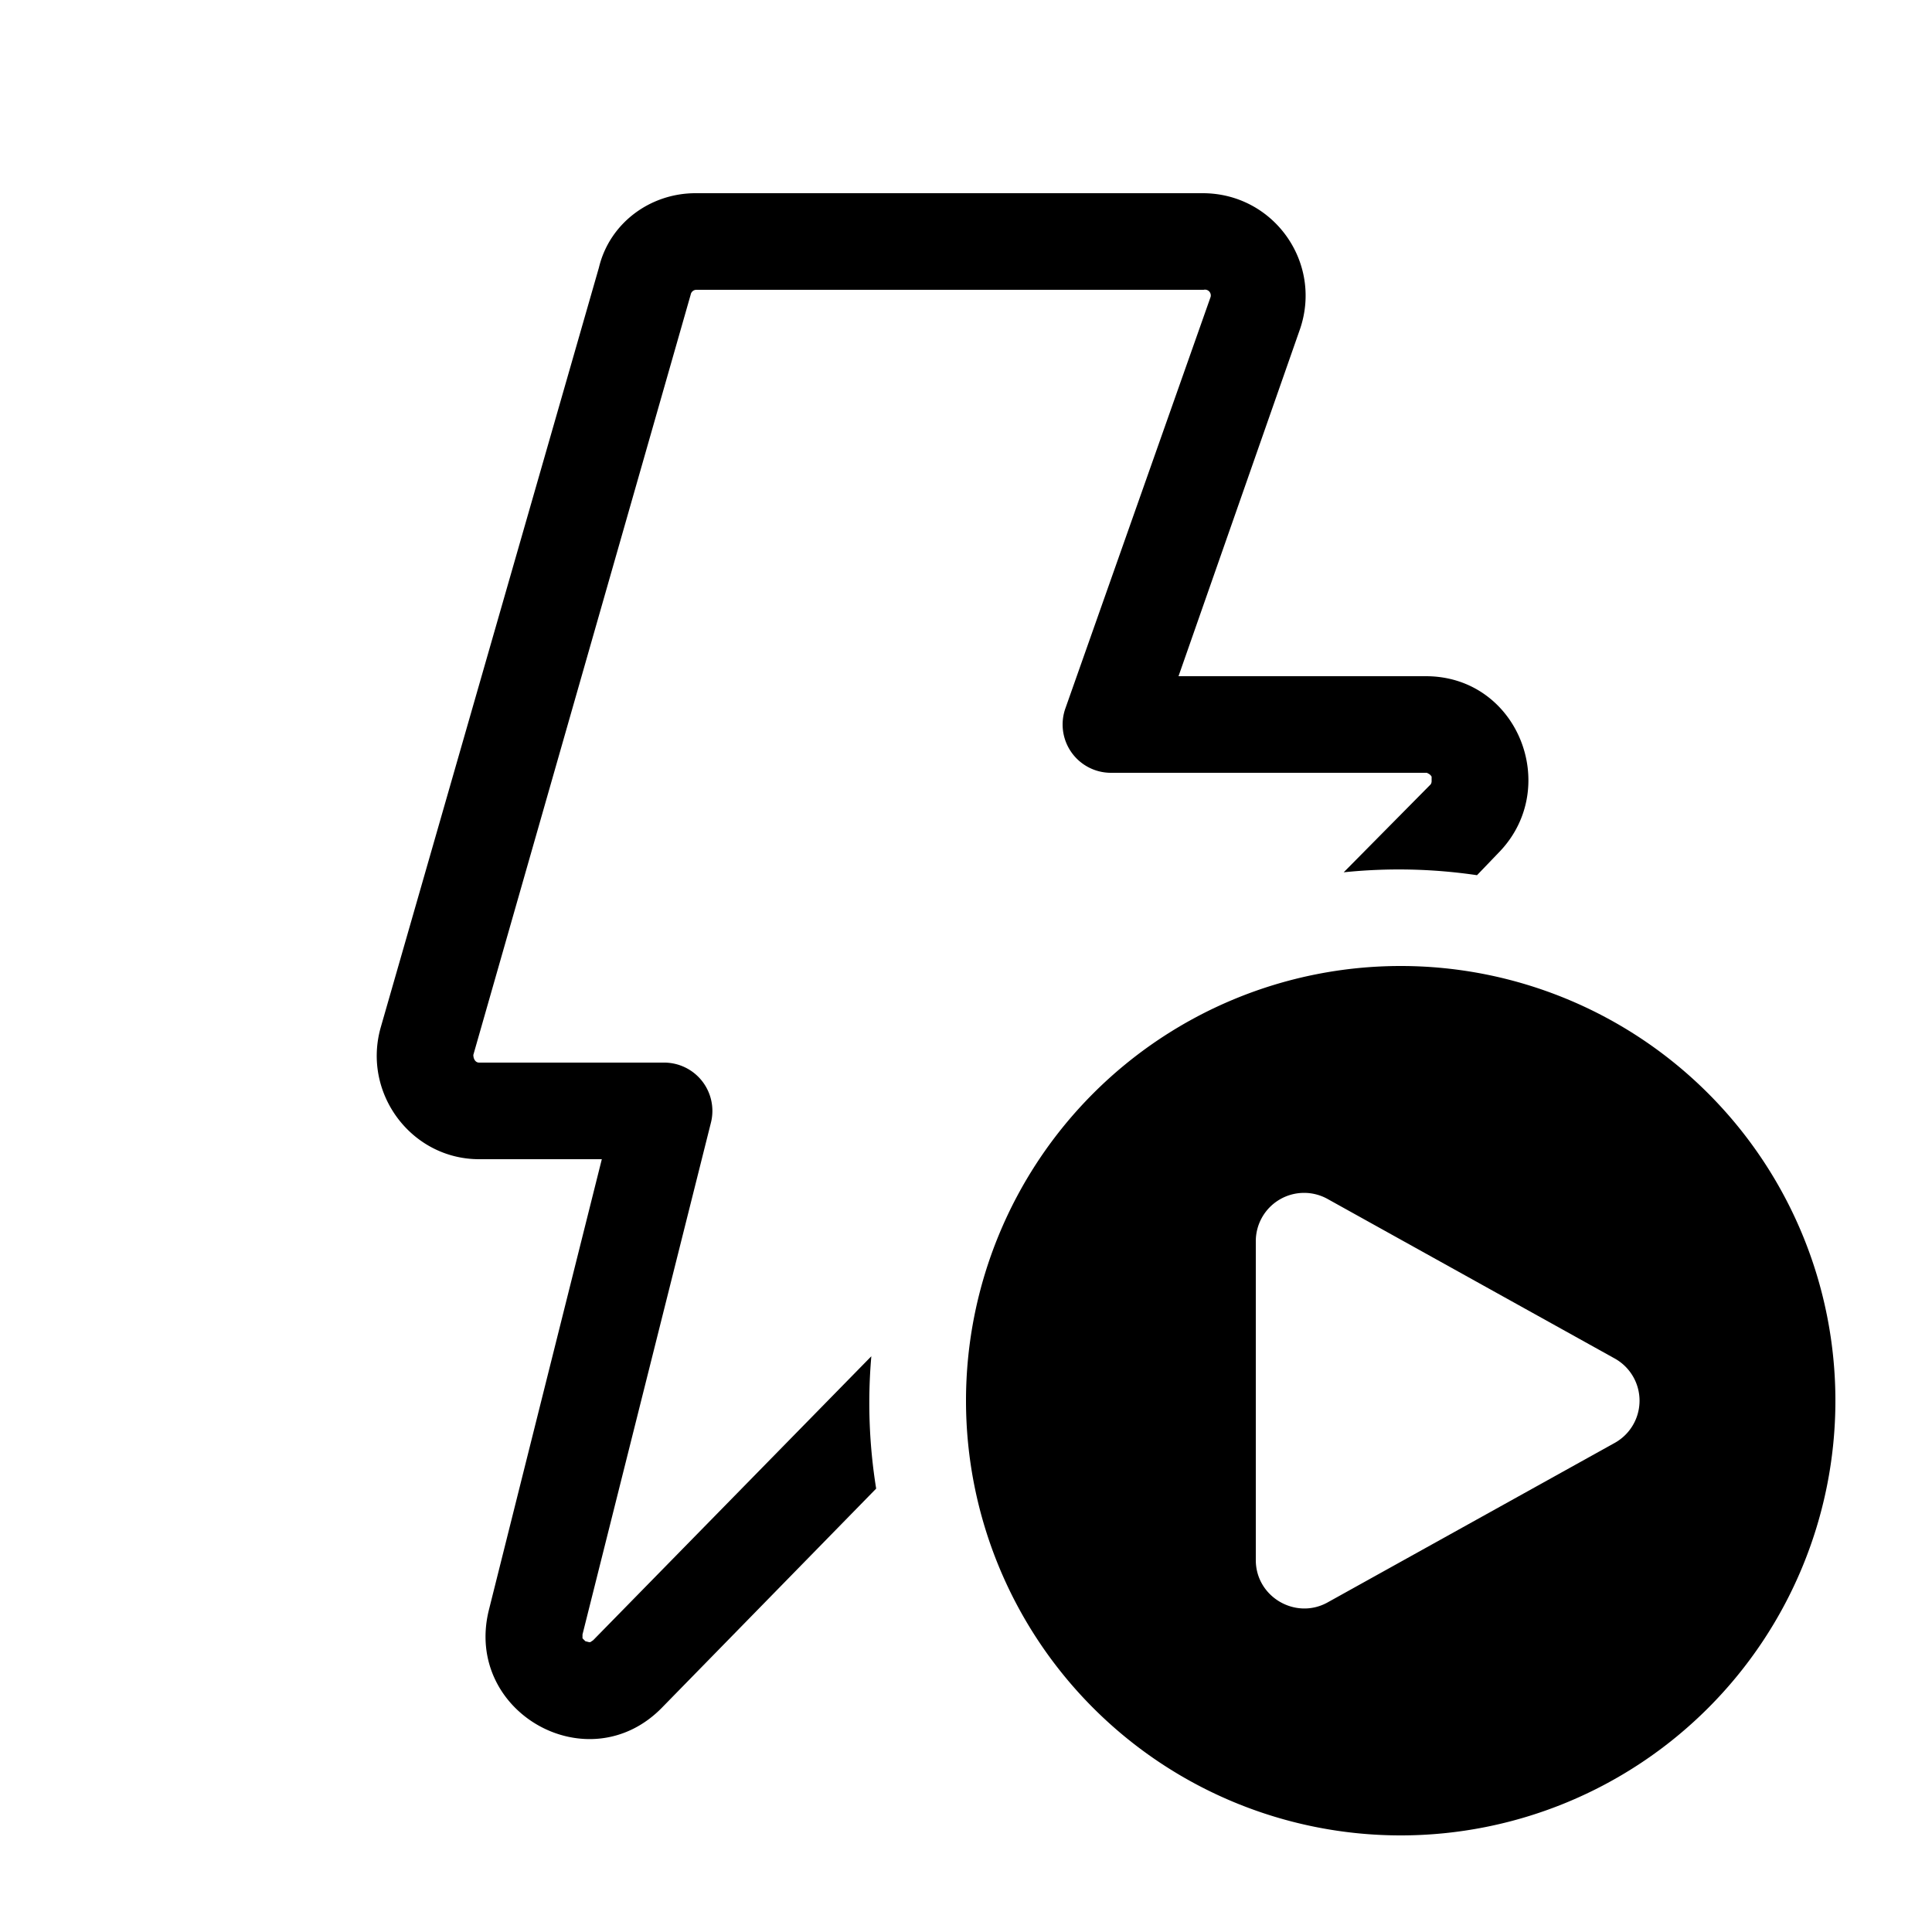 <svg width="20" height="20" viewBox="0 0 20 20" xmlns="http://www.w3.org/2000/svg"><path d="M6.2 2.77C6.31 2.31 6.73 2 7.2 2h5.25c.73 0 1.24.71 1.01 1.4L12.2 7h2.56c.95 0 1.4 1.14.77 1.81l-.24.25a5.54 5.54 0 0 0-1.38-.03l.9-.91a.06.06 0 0 0 .01-.03v-.05a.08.08 0 0 0-.03-.03L14.77 8H11.5a.5.5 0 0 1-.47-.67l1.5-4.25a.06.06 0 0 0-.07-.08H7.21a.06.06 0 0 0-.06.05L4.9 10.92c0 .04.02.08.06.08h1.91a.5.5 0 0 1 .49.62l-1.33 5.3v.04l.03.03.04.01h.01l.03-.02 2.88-2.94a5.58 5.58 0 0 0 .05 1.37l-2.21 2.26c-.76.79-2.06.06-1.8-1L6.23 12H4.96c-.7 0-1.21-.68-1.02-1.36L6.2 2.77ZM19 14.5a4.5 4.5 0 1 1-9 0 4.5 4.5 0 0 1 9 0Zm-2.29-.44-2.97-1.65a.5.5 0 0 0-.74.44v3.3c0 .38.41.62.74.44l2.97-1.65a.5.5 0 0 0 0-.88Z"/></svg>